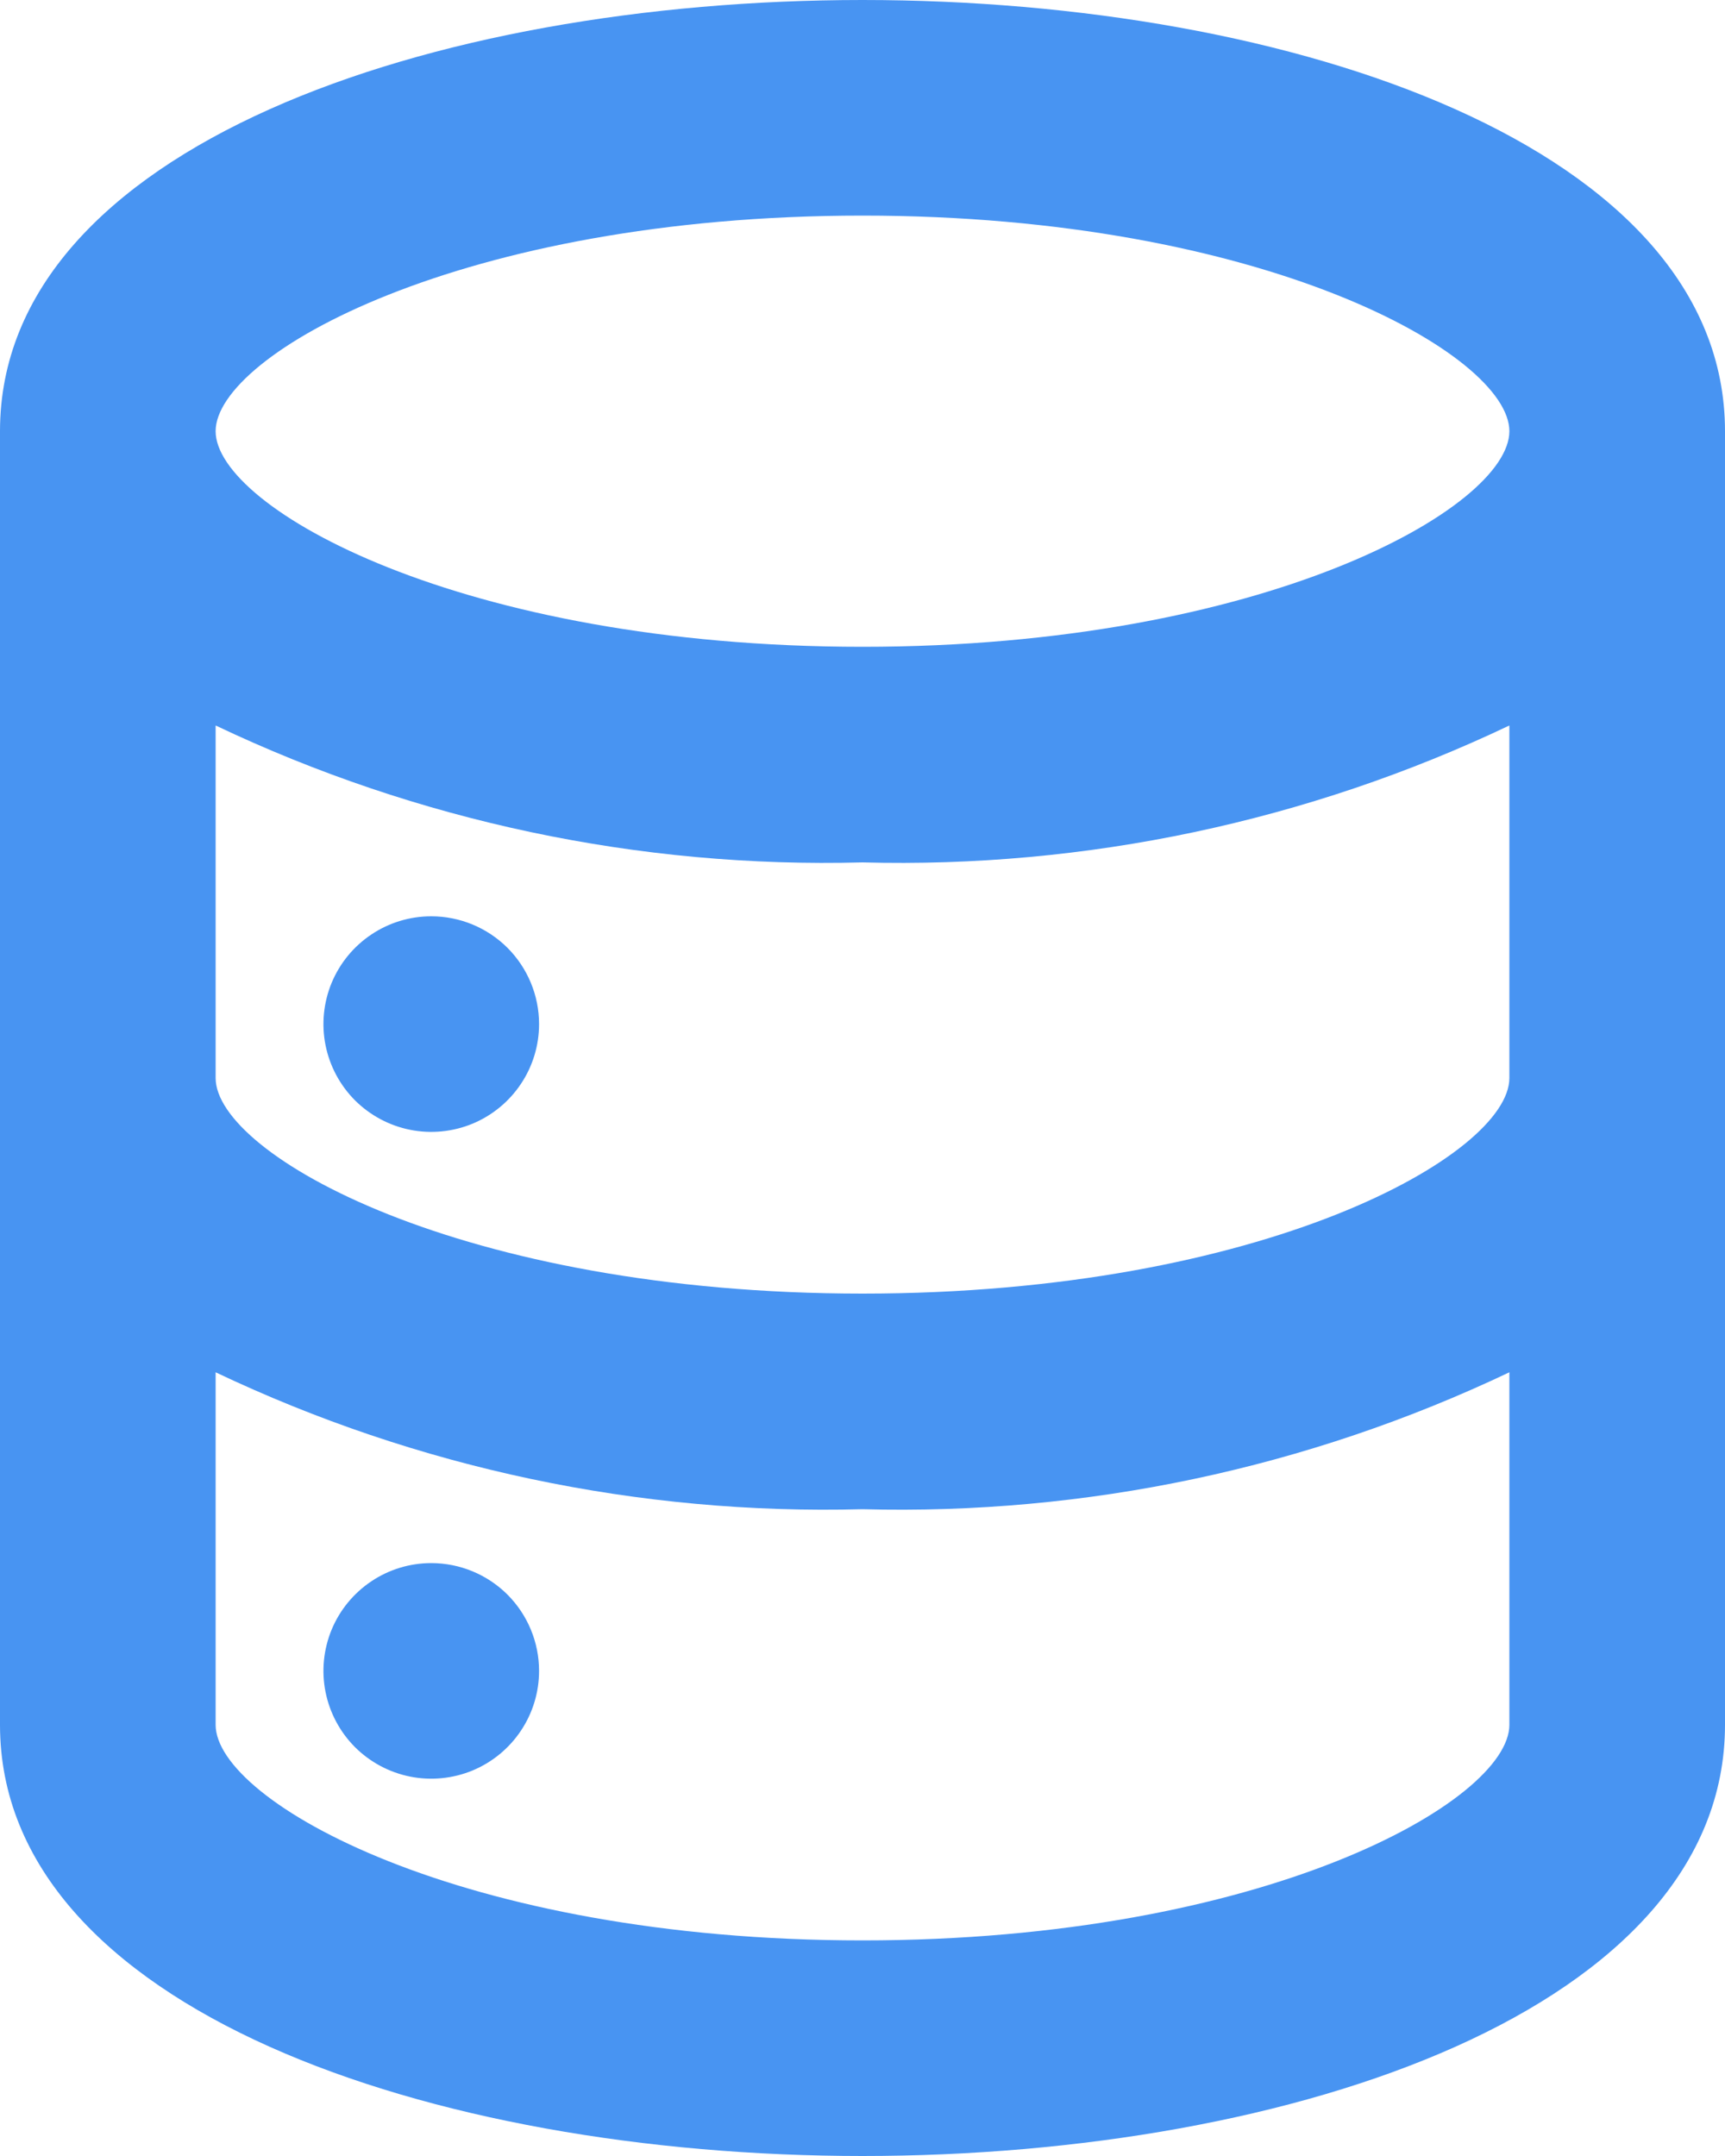 <svg width="24" height="30" viewBox="0 0 24 30" fill="none" xmlns="http://www.w3.org/2000/svg">
<path d="M6 21.75C5.703 21.75 5.413 21.838 5.167 22.003C4.92 22.168 4.728 22.402 4.614 22.676C4.501 22.95 4.471 23.252 4.529 23.543C4.587 23.834 4.73 24.101 4.939 24.311C5.149 24.52 5.416 24.663 5.707 24.721C5.998 24.779 6.3 24.749 6.574 24.636C6.848 24.522 7.082 24.33 7.247 24.083C7.412 23.837 7.5 23.547 7.5 23.25C7.5 22.852 7.342 22.471 7.061 22.189C6.779 21.908 6.398 21.75 6 21.75V21.75ZM12 0C6 0 0 2.055 0 6V24C0 27.945 6 30 12 30C18 30 24 27.945 24 24V6C24 2.055 18 0 12 0ZM21 24C21 25.065 17.58 27 12 27C6.42 27 3 25.065 3 24V19.095C5.808 20.43 8.892 21.083 12 21C15.108 21.083 18.192 20.43 21 19.095V24ZM21 15C21 16.065 17.58 18 12 18C6.42 18 3 16.065 3 15V10.095C5.808 11.43 8.892 12.083 12 12C15.108 12.083 18.192 11.43 21 10.095V15ZM12 9C6.42 9 3 7.065 3 6C3 4.935 6.42 3 12 3C17.58 3 21 4.935 21 6C21 7.065 17.58 9 12 9ZM6 12.75C5.703 12.75 5.413 12.838 5.167 13.003C4.92 13.168 4.728 13.402 4.614 13.676C4.501 13.95 4.471 14.252 4.529 14.543C4.587 14.834 4.73 15.101 4.939 15.311C5.149 15.52 5.416 15.663 5.707 15.721C5.998 15.779 6.3 15.749 6.574 15.636C6.848 15.522 7.082 15.33 7.247 15.083C7.412 14.837 7.5 14.547 7.5 14.25C7.5 13.852 7.342 13.471 7.061 13.189C6.779 12.908 6.398 12.75 6 12.75V12.75Z" fill="#4894F2"/>
</svg>
